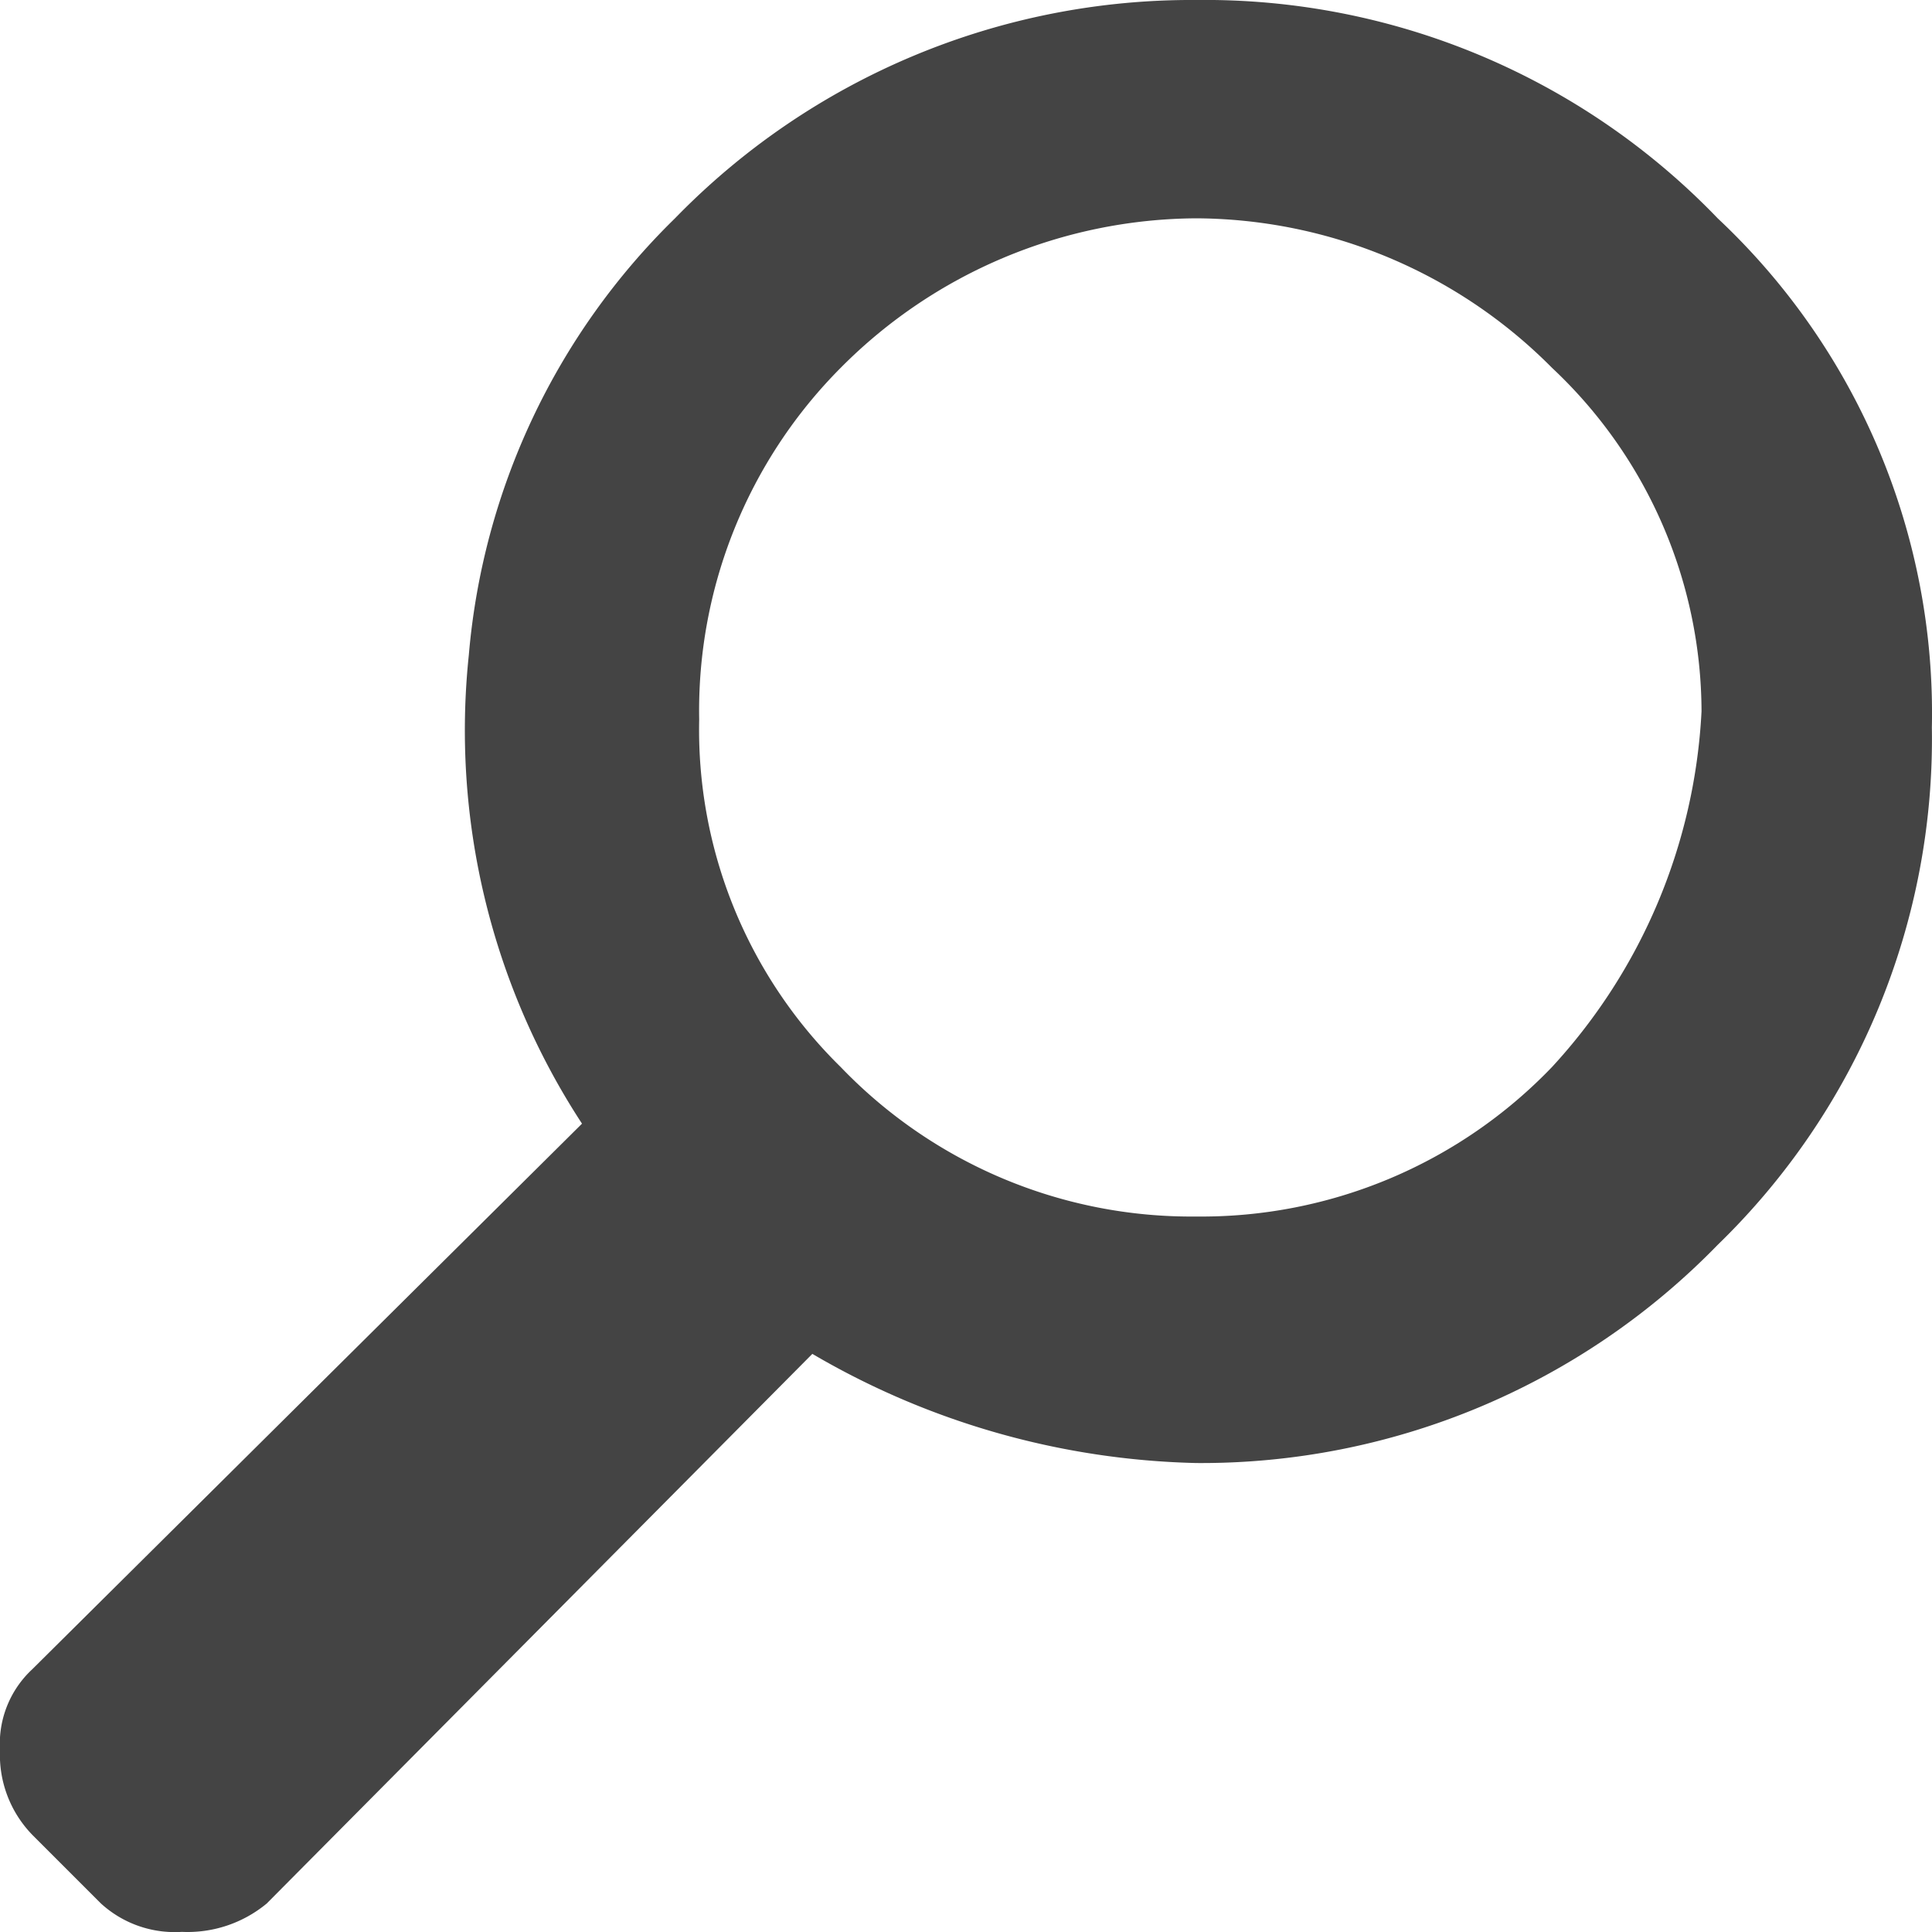 <svg xmlns="http://www.w3.org/2000/svg" width="14.938" height="14.938" viewBox="0 0 14.938 14.938"><path d="M13.344-14.312A5.5,5.5,0,0,0,9.313-16a5.57,5.57,0,0,0-4.031,1.688,5.357,5.357,0,0,0-1.594,3.375,5.558,5.558,0,0,0,.875,3.625L.313-3.094a.786.786,0,0,0-.25.625.887.887,0,0,0,.25.656l.531.531a.846.846,0,0,0,.625.219.96.96,0,0,0,.656-.219l4.219-4.25a6.142,6.142,0,0,0,2.969.844,5.57,5.57,0,0,0,4.031-1.687,5.45,5.45,0,0,0,1.656-4A5.247,5.247,0,0,0,13.344-14.312ZM12.063-7.75a3.756,3.756,0,0,1-2.75,1.156A3.756,3.756,0,0,1,6.563-7.75a3.653,3.653,0,0,1-1.094-2.687,3.758,3.758,0,0,1,1.094-2.719,3.9,3.9,0,0,1,2.75-1.156,3.9,3.9,0,0,1,2.75,1.156A3.652,3.652,0,0,1,13.219-10.5,4.381,4.381,0,0,1,12.063-7.75Z" transform="translate(-0.063 16)" fill="#444"/></svg>